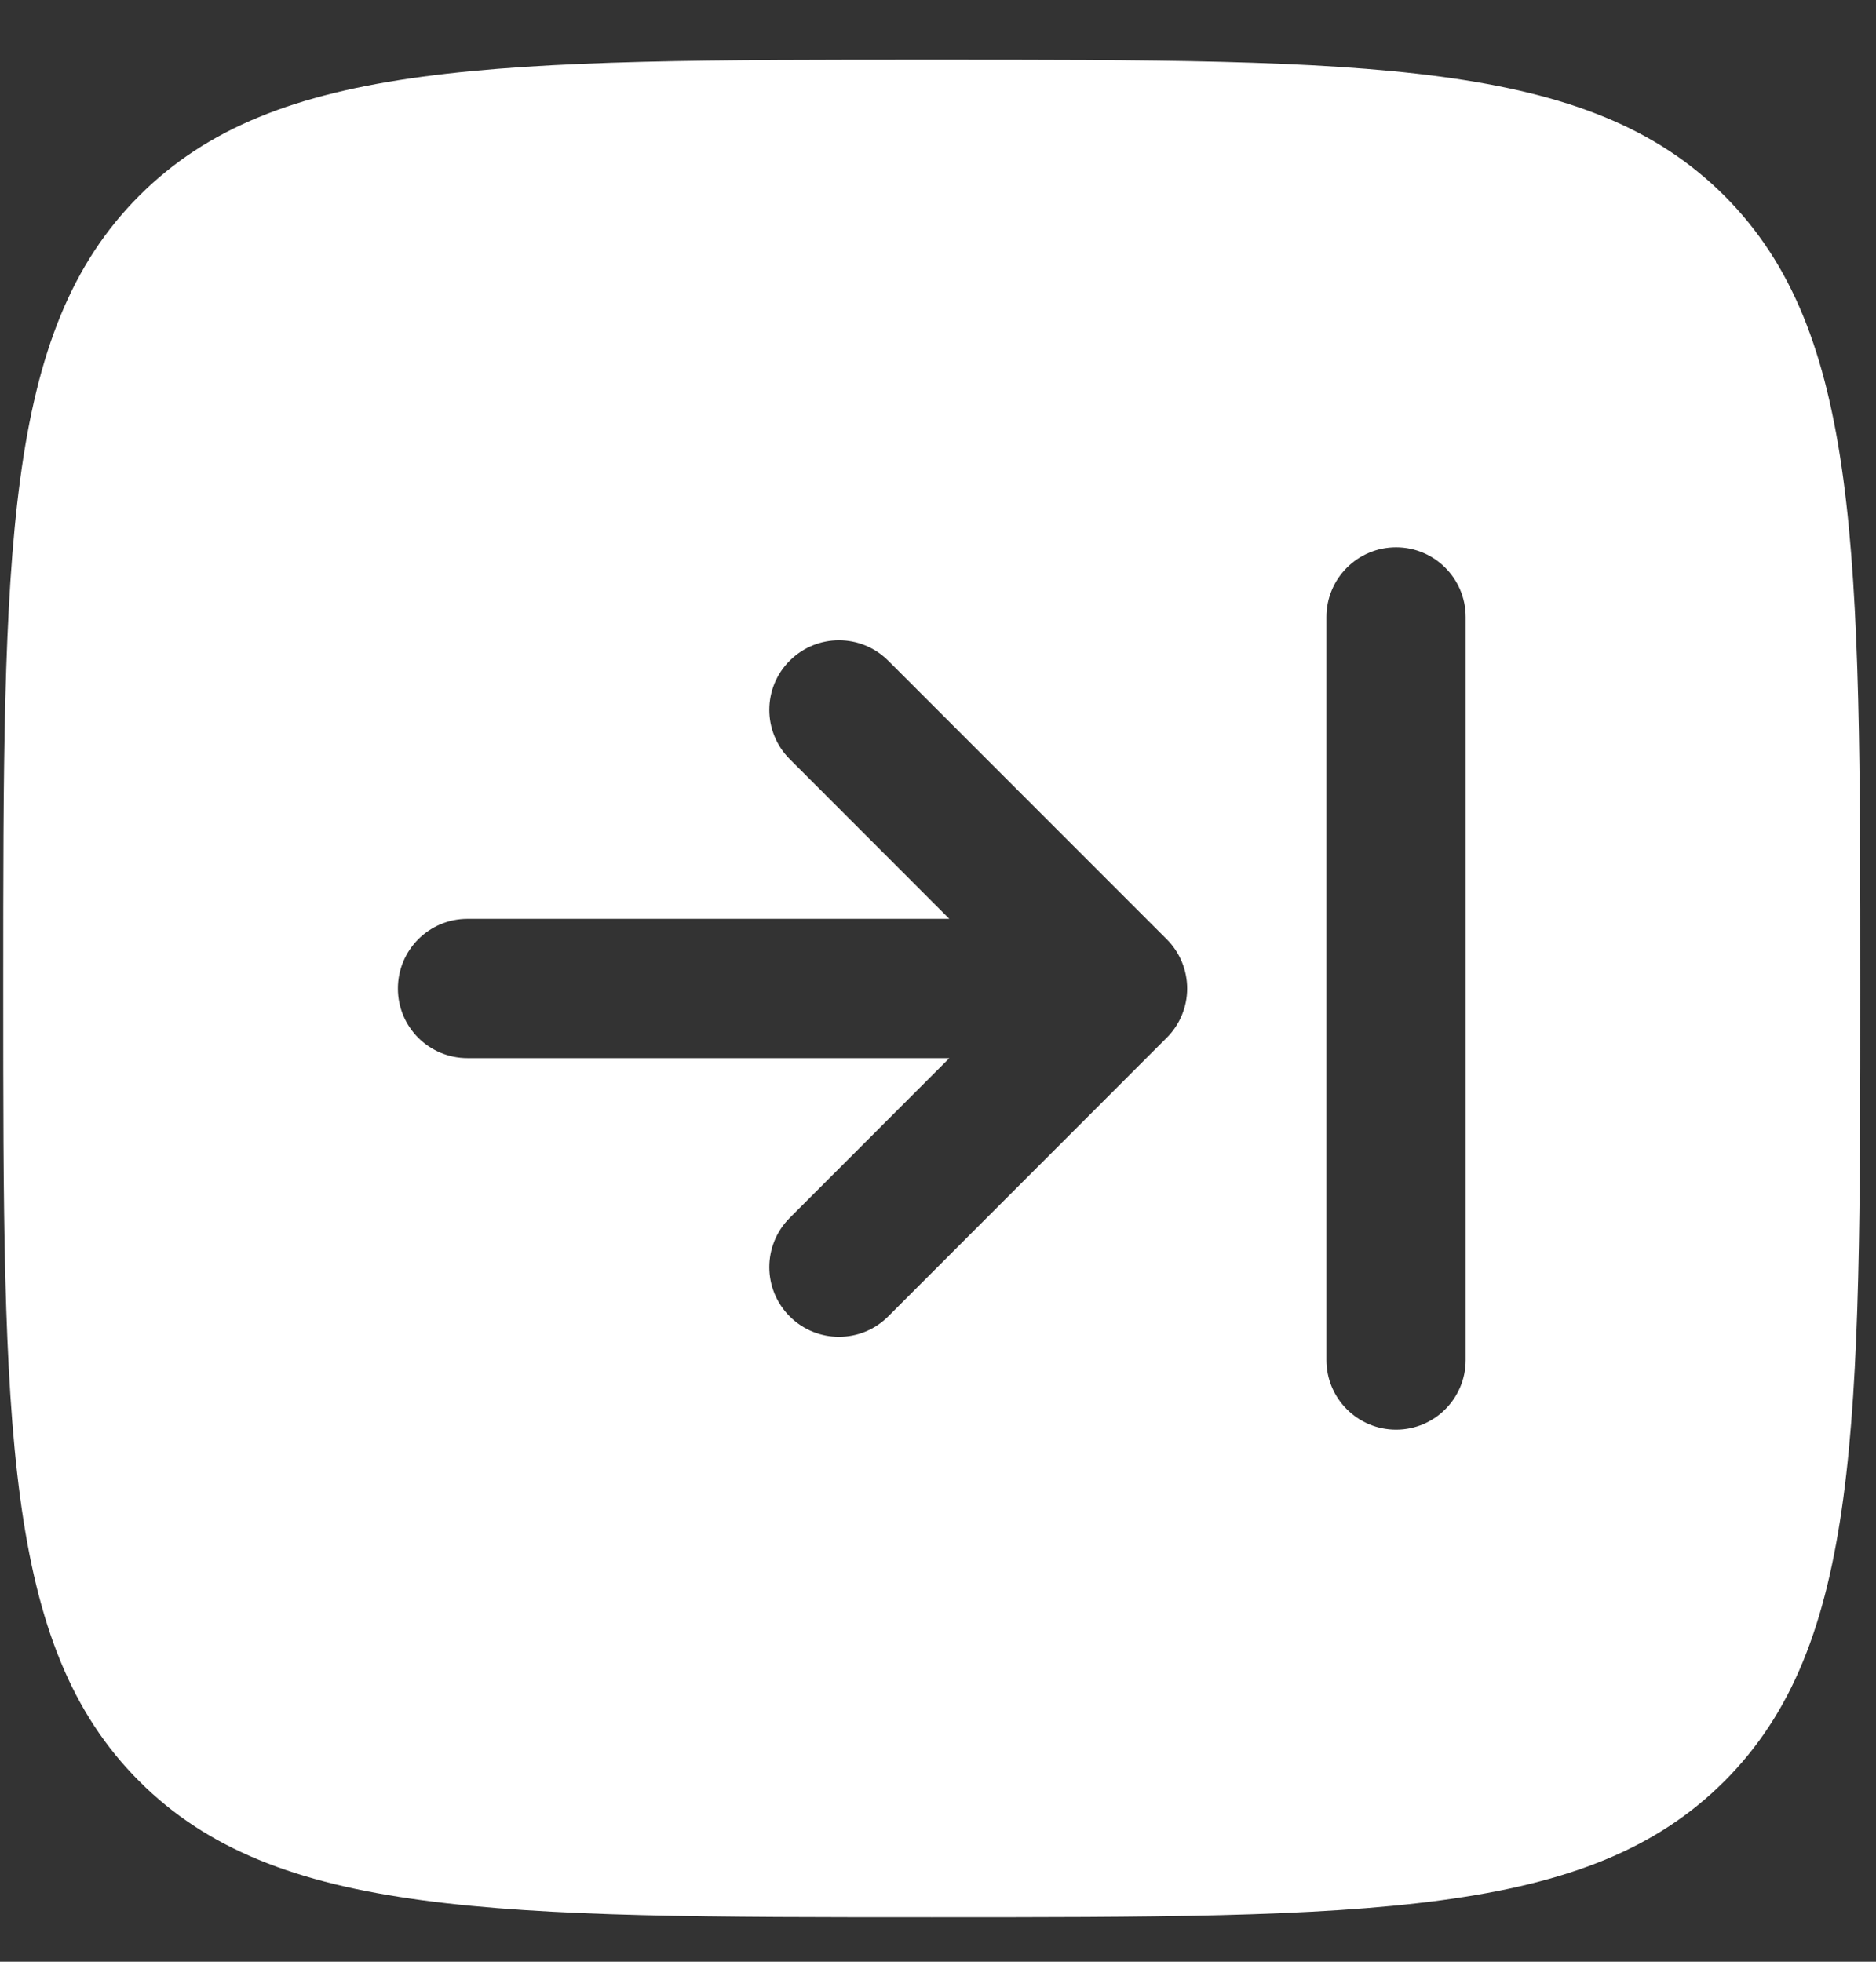 <svg width="22" height="23" viewBox="0 0 22 23" fill="none" xmlns="http://www.w3.org/2000/svg">
<rect x="0" y="0" width="22" height="23" fill="#333333" stroke="none"/>
<g clip-path="url(#clip0_3_2799)">
<path fill-rule="evenodd" clip-rule="evenodd" d="M10.927 22.479C5.794 22.479 3.227 22.479 1.633 20.884C0.038 19.29 0.038 16.723 0.038 11.59C0.038 6.457 0.038 3.89 1.633 2.295C3.227 0.7 5.794 0.7 10.927 0.7C16.06 0.7 18.627 0.7 20.222 2.295C21.816 3.89 21.816 6.457 21.816 11.59C21.816 16.723 21.816 19.29 20.222 20.884C18.627 22.479 16.06 22.479 10.927 22.479ZM4.666 11.59C4.666 11.139 5.031 10.773 5.482 10.773H11.133L9.261 8.9C8.942 8.581 8.942 8.064 9.261 7.746C9.58 7.427 10.097 7.427 10.416 7.746L13.682 11.012C13.836 11.165 13.922 11.373 13.922 11.59C13.922 11.806 13.836 12.014 13.682 12.167L10.416 15.434C10.097 15.753 9.58 15.753 9.261 15.434C8.942 15.115 8.942 14.598 9.261 14.279L11.133 12.406H5.482C5.031 12.406 4.666 12.041 4.666 11.59ZM15.555 15.945C15.555 16.396 15.921 16.762 16.372 16.762C16.823 16.762 17.188 16.396 17.188 15.945V7.234C17.188 6.783 16.823 6.417 16.372 6.417C15.921 6.417 15.555 6.783 15.555 7.234L15.555 15.945Z" fill="white"/>
</g>
<defs>
<clipPath id="clip0_3_2799">
<rect width="21.847" height="21.847" fill="white" transform="matrix(0 -1 1 0 0.004 22.513)"/>
</clipPath>
</defs>
</svg>
